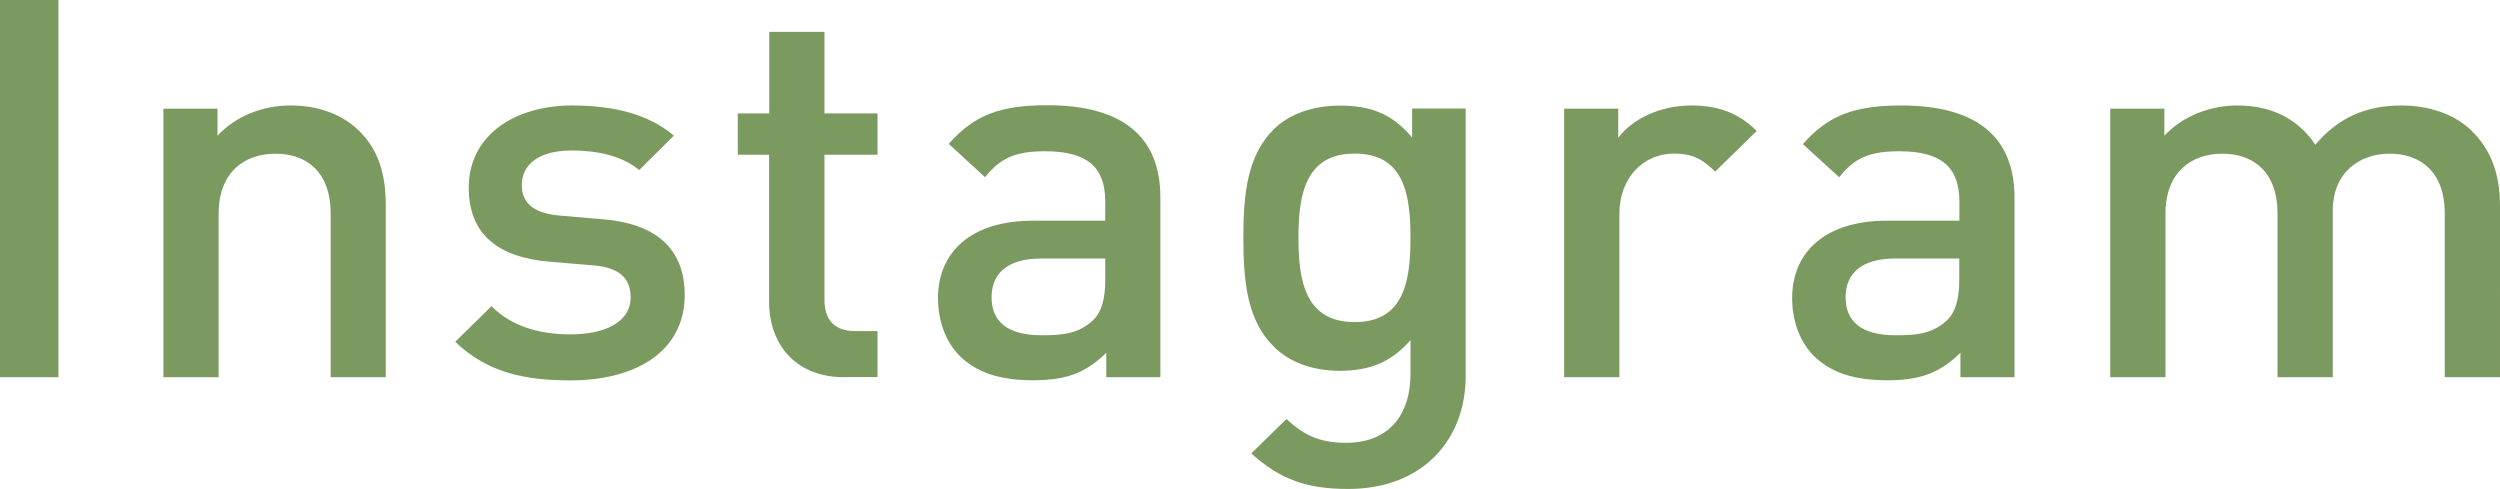 <?xml version="1.0" encoding="utf-8"?>
<!-- Generator: Adobe Illustrator 26.0.3, SVG Export Plug-In . SVG Version: 6.00 Build 0)  -->
<svg version="1.1" id="レイヤー_1" xmlns="http://www.w3.org/2000/svg" xmlns:xlink="http://www.w3.org/1999/xlink" x="0px"
	 y="0px" viewBox="0 0 195.52 38.24" style="enable-background:new 0 0 195.52 38.24;" xml:space="preserve">
<style type="text/css">
	.st0{fill:#7B9A5F;}
</style>
<g>
	<g>
		<g>
			<g>
				<path class="st0" d="M0,29.5V0h4.57v29.5H0z"/>
				<path class="st0" d="M25.86,29.5V16.7c0-3.27-1.9-4.68-4.32-4.68s-4.44,1.45-4.44,4.68v12.8h-4.32v-21h4.23v2.11
					c1.48-1.57,3.56-2.36,5.71-2.36c2.2,0,4.02,0.7,5.29,1.91c1.65,1.57,2.16,3.56,2.16,5.92V29.5H25.86z"/>
				<path class="st0" d="M44.62,29.75c-3.51,0-6.48-0.58-9.02-3.02l2.84-2.78c1.74,1.74,4.06,2.2,6.18,2.2c2.62,0,4.7-0.91,4.7-2.9
					c0-1.41-0.8-2.32-2.88-2.49l-3.43-0.29c-4.02-0.33-6.35-2.11-6.35-5.8c0-4.1,3.6-6.42,8.08-6.42c3.22,0,5.97,0.66,7.96,2.36
					l-2.71,2.69c-1.35-1.12-3.26-1.53-5.29-1.53c-2.58,0-3.89,1.12-3.89,2.69c0,1.24,0.68,2.2,2.96,2.4l3.39,0.29
					c4.02,0.33,6.39,2.2,6.39,5.92C53.55,27.47,49.74,29.75,44.62,29.75z"/>
				<path class="st0" d="M66.03,29.5c-4.02,0-5.88-2.82-5.88-5.84V12.1H57.7V8.87h2.46V2.49h4.32v6.38h4.15v3.23h-4.15v11.35
					c0,1.53,0.76,2.44,2.37,2.44h1.78v3.6H66.03z"/>
				<path class="st0" d="M86.52,29.5v-1.91c-1.57,1.53-3.05,2.15-5.71,2.15c-2.67,0-4.44-0.62-5.76-1.91
					c-1.1-1.12-1.69-2.73-1.69-4.52c0-3.52,2.5-6.05,7.41-6.05h5.67v-1.49c0-2.65-1.35-3.94-4.7-3.94c-2.37,0-3.51,0.54-4.7,2.03
					l-2.84-2.61c2.03-2.32,4.15-3.02,7.7-3.02c5.88,0,8.85,2.44,8.85,7.21V29.5H86.52z M86.44,20.22H81.4
					c-2.54,0-3.85,1.12-3.85,3.02c0,1.91,1.23,2.98,3.94,2.98c1.65,0,2.88-0.12,4.02-1.2c0.63-0.62,0.93-1.62,0.93-3.11V20.22z"/>
				<path class="st0" d="M105.44,38.24c-3.26,0-5.33-0.75-7.58-2.78l2.75-2.69c1.35,1.24,2.54,1.86,4.66,1.86
					c3.64,0,5.04-2.53,5.04-5.34V26.6c-1.57,1.82-3.34,2.4-5.54,2.4c-2.16,0-3.94-0.7-5.12-1.86c-2.07-2.03-2.41-4.97-2.41-8.53
					s0.34-6.5,2.41-8.53c1.19-1.16,3.01-1.82,5.16-1.82c2.29,0,4.02,0.58,5.63,2.49V8.49h4.19v20.88
					C114.63,34.51,111.16,38.24,105.44,38.24z M105.95,12.01c-3.89,0-4.4,3.27-4.4,6.59s0.51,6.59,4.4,6.59s4.36-3.27,4.36-6.59
					S109.85,12.01,105.95,12.01z"/>
				<path class="st0" d="M134.14,13.42c-0.97-0.95-1.74-1.41-3.22-1.41c-2.33,0-4.27,1.82-4.27,4.72V29.5h-4.32v-21h4.23v2.28
					c1.1-1.49,3.3-2.53,5.71-2.53c2.07,0,3.64,0.54,5.12,1.99L134.14,13.42z"/>
				<path class="st0" d="M153.32,29.5v-1.91c-1.57,1.53-3.05,2.15-5.71,2.15c-2.67,0-4.44-0.62-5.76-1.91
					c-1.1-1.12-1.69-2.73-1.69-4.52c0-3.52,2.5-6.05,7.41-6.05h5.67v-1.49c0-2.65-1.35-3.94-4.7-3.94c-2.37,0-3.51,0.54-4.7,2.03
					L141,11.27c2.03-2.32,4.15-3.02,7.7-3.02c5.88,0,8.85,2.44,8.85,7.21V29.5H153.32z M153.23,20.22h-5.04
					c-2.54,0-3.85,1.12-3.85,3.02c0,1.91,1.23,2.98,3.94,2.98c1.65,0,2.88-0.12,4.02-1.2c0.63-0.62,0.93-1.62,0.93-3.11V20.22z"/>
				<path class="st0" d="M191.2,29.5V16.7c0-3.27-1.9-4.68-4.32-4.68c-2.33,0-4.44,1.45-4.44,4.47V29.5h-4.32V16.7
					c0-3.27-1.9-4.68-4.32-4.68s-4.44,1.45-4.44,4.68v12.8h-4.32v-21h4.23v2.11c1.44-1.53,3.56-2.36,5.71-2.36
					c2.67,0,4.74,1.04,6.1,3.07c1.74-2.07,3.89-3.07,6.73-3.07c2.2,0,4.15,0.7,5.42,1.91c1.65,1.57,2.29,3.56,2.29,5.92V29.5H191.2z
					"/>
			</g>
		</g>
	</g>
</g>
</svg>
